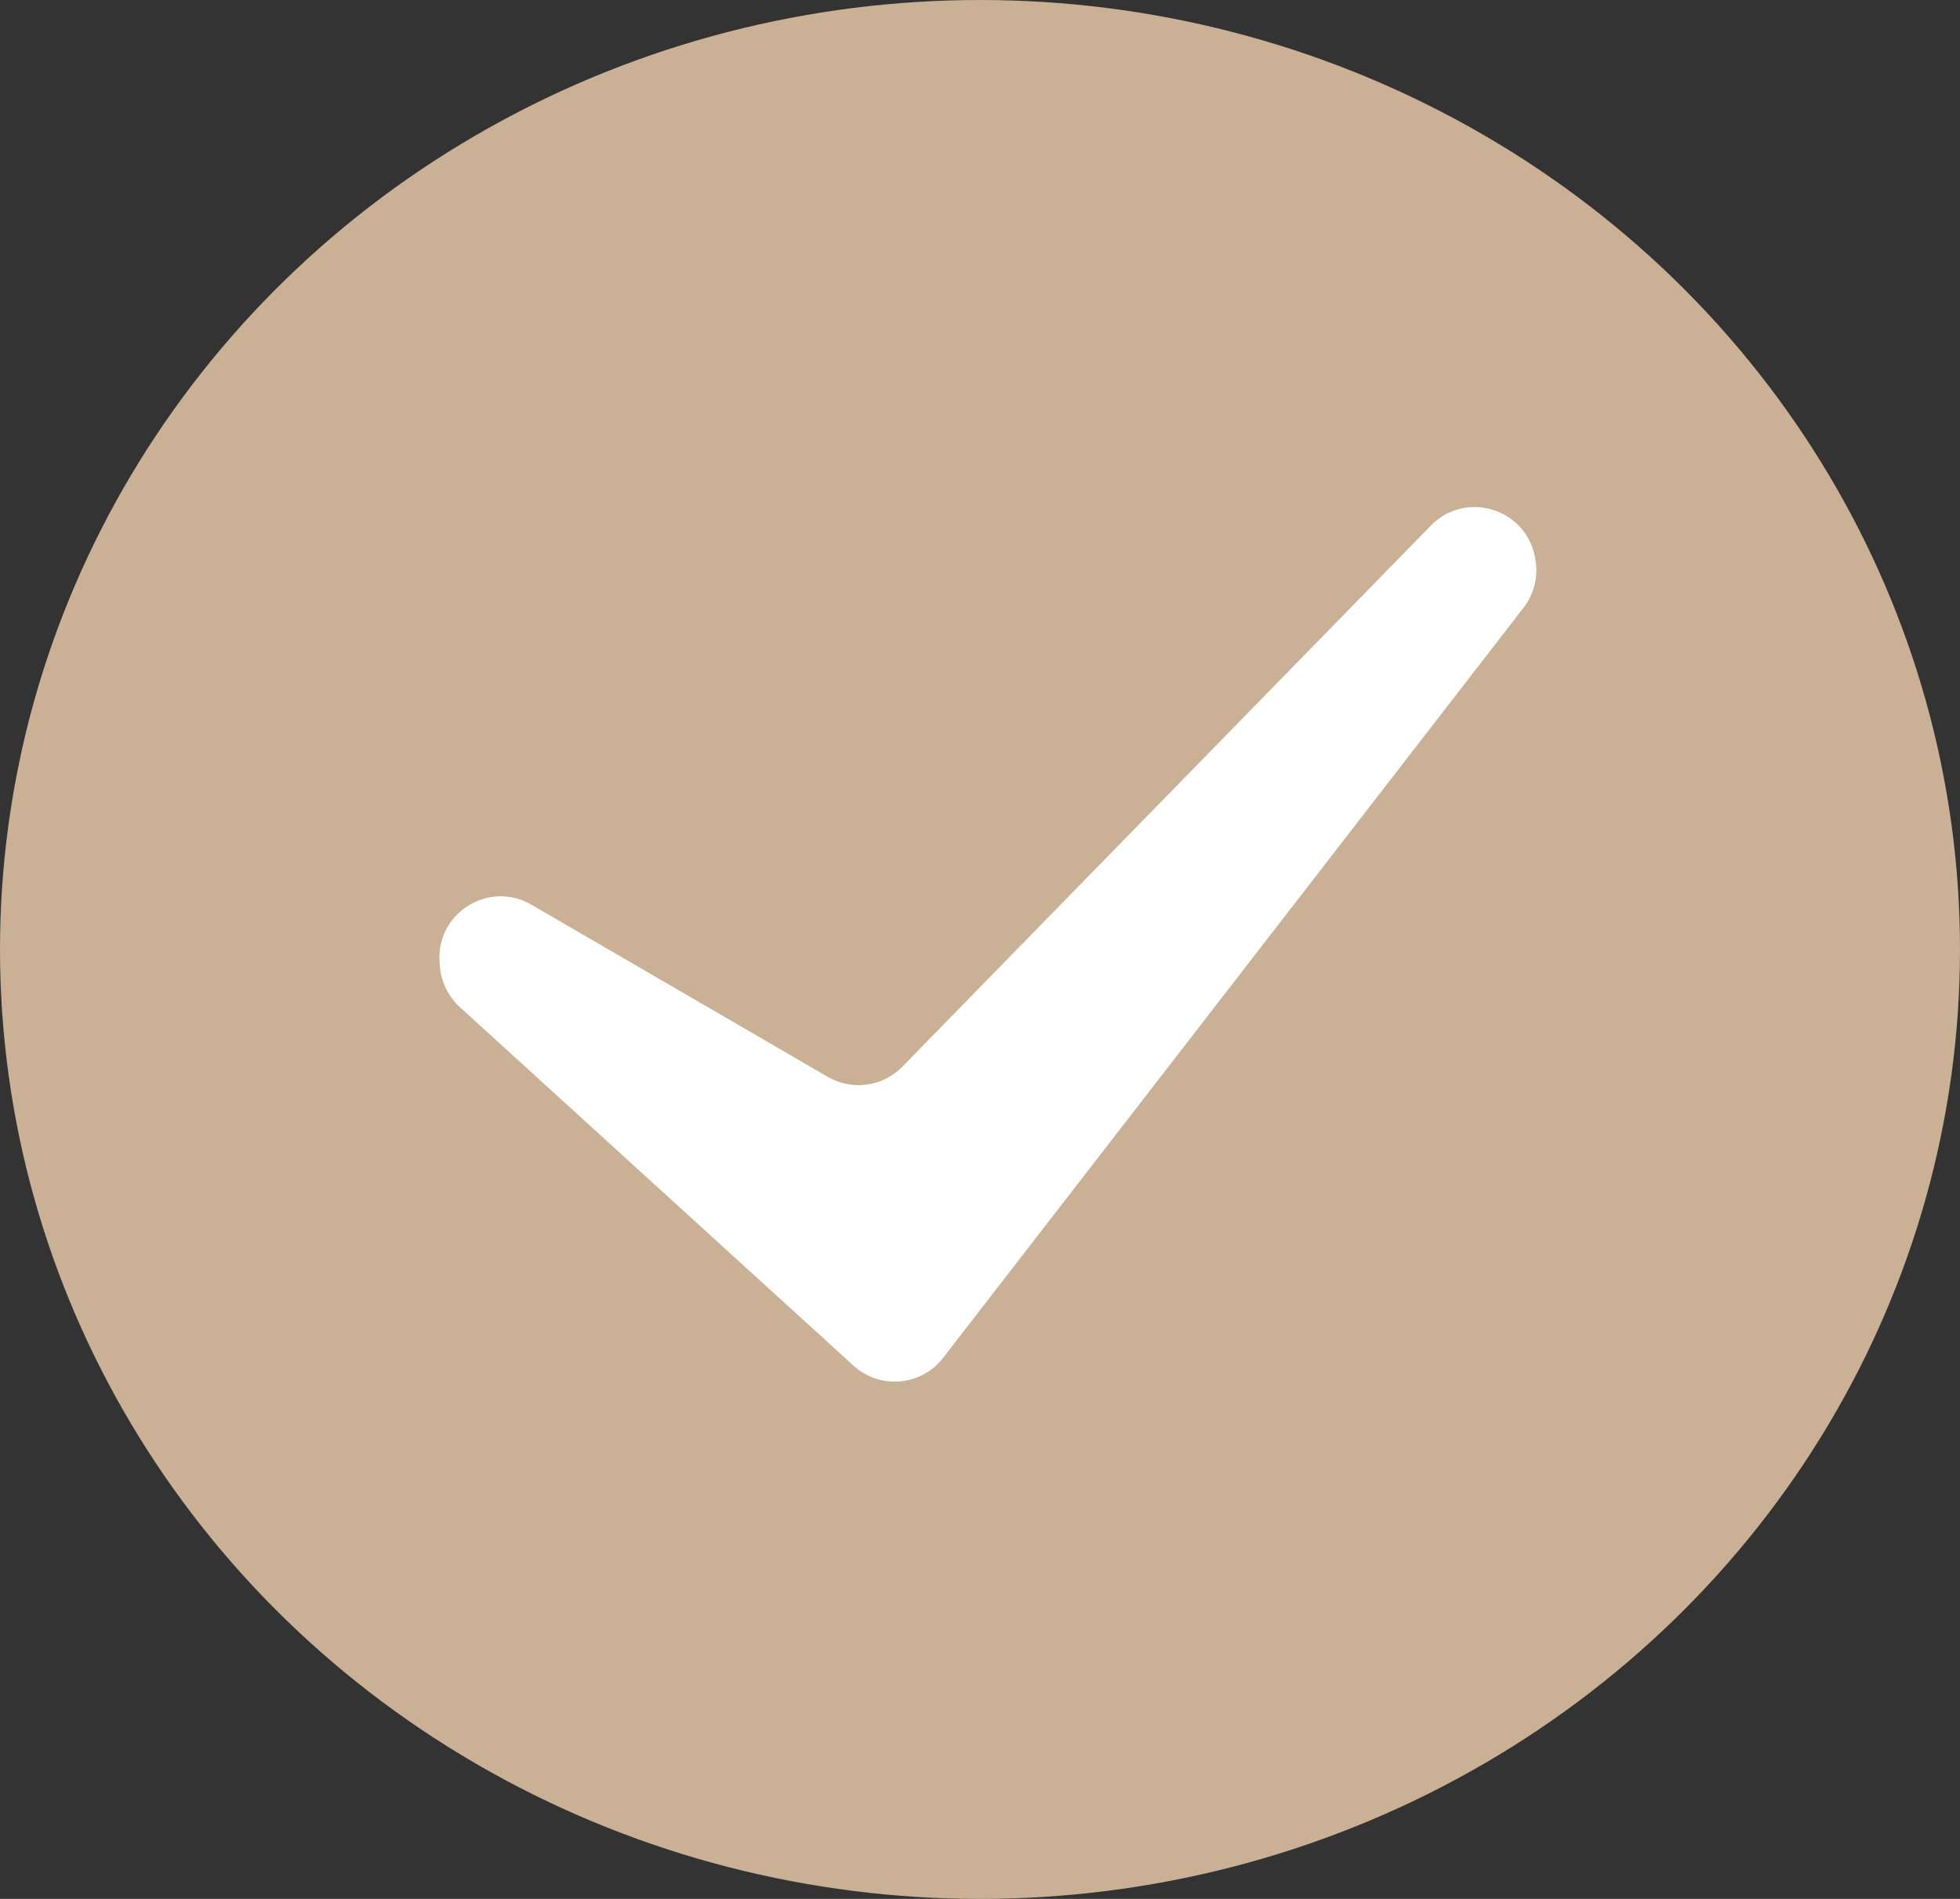 <?xml version="1.0" encoding="UTF-8"?> <svg xmlns="http://www.w3.org/2000/svg" width="32" height="31" viewBox="0 0 32 31" fill="none"><rect x="0" y="0" width="32" height="31" fill="#333333" stroke="none"/><ellipse cx="16" cy="15.5" rx="16" ry="15.5" fill="#CAB094"></ellipse><g clip-path="url(#clip0_911_161)"><path d="M25.058 9.084C24.901 8.295 23.924 8.004 23.361 8.58L14.732 17.414C14.412 17.742 13.911 17.81 13.515 17.58L8.676 14.769C7.975 14.362 7.106 14.915 7.178 15.723L7.184 15.791C7.206 16.04 7.322 16.272 7.507 16.441L13.934 22.294C14.366 22.688 15.041 22.629 15.398 22.167L24.874 9.922C25.051 9.694 25.12 9.399 25.064 9.116L25.058 9.084Z" fill="white"></path></g><defs><clipPath id="clip0_911_161"><rect width="18.689" height="18.689" fill="white" transform="translate(6 7.641) rotate(-8.125)"></rect></clipPath></defs></svg> 